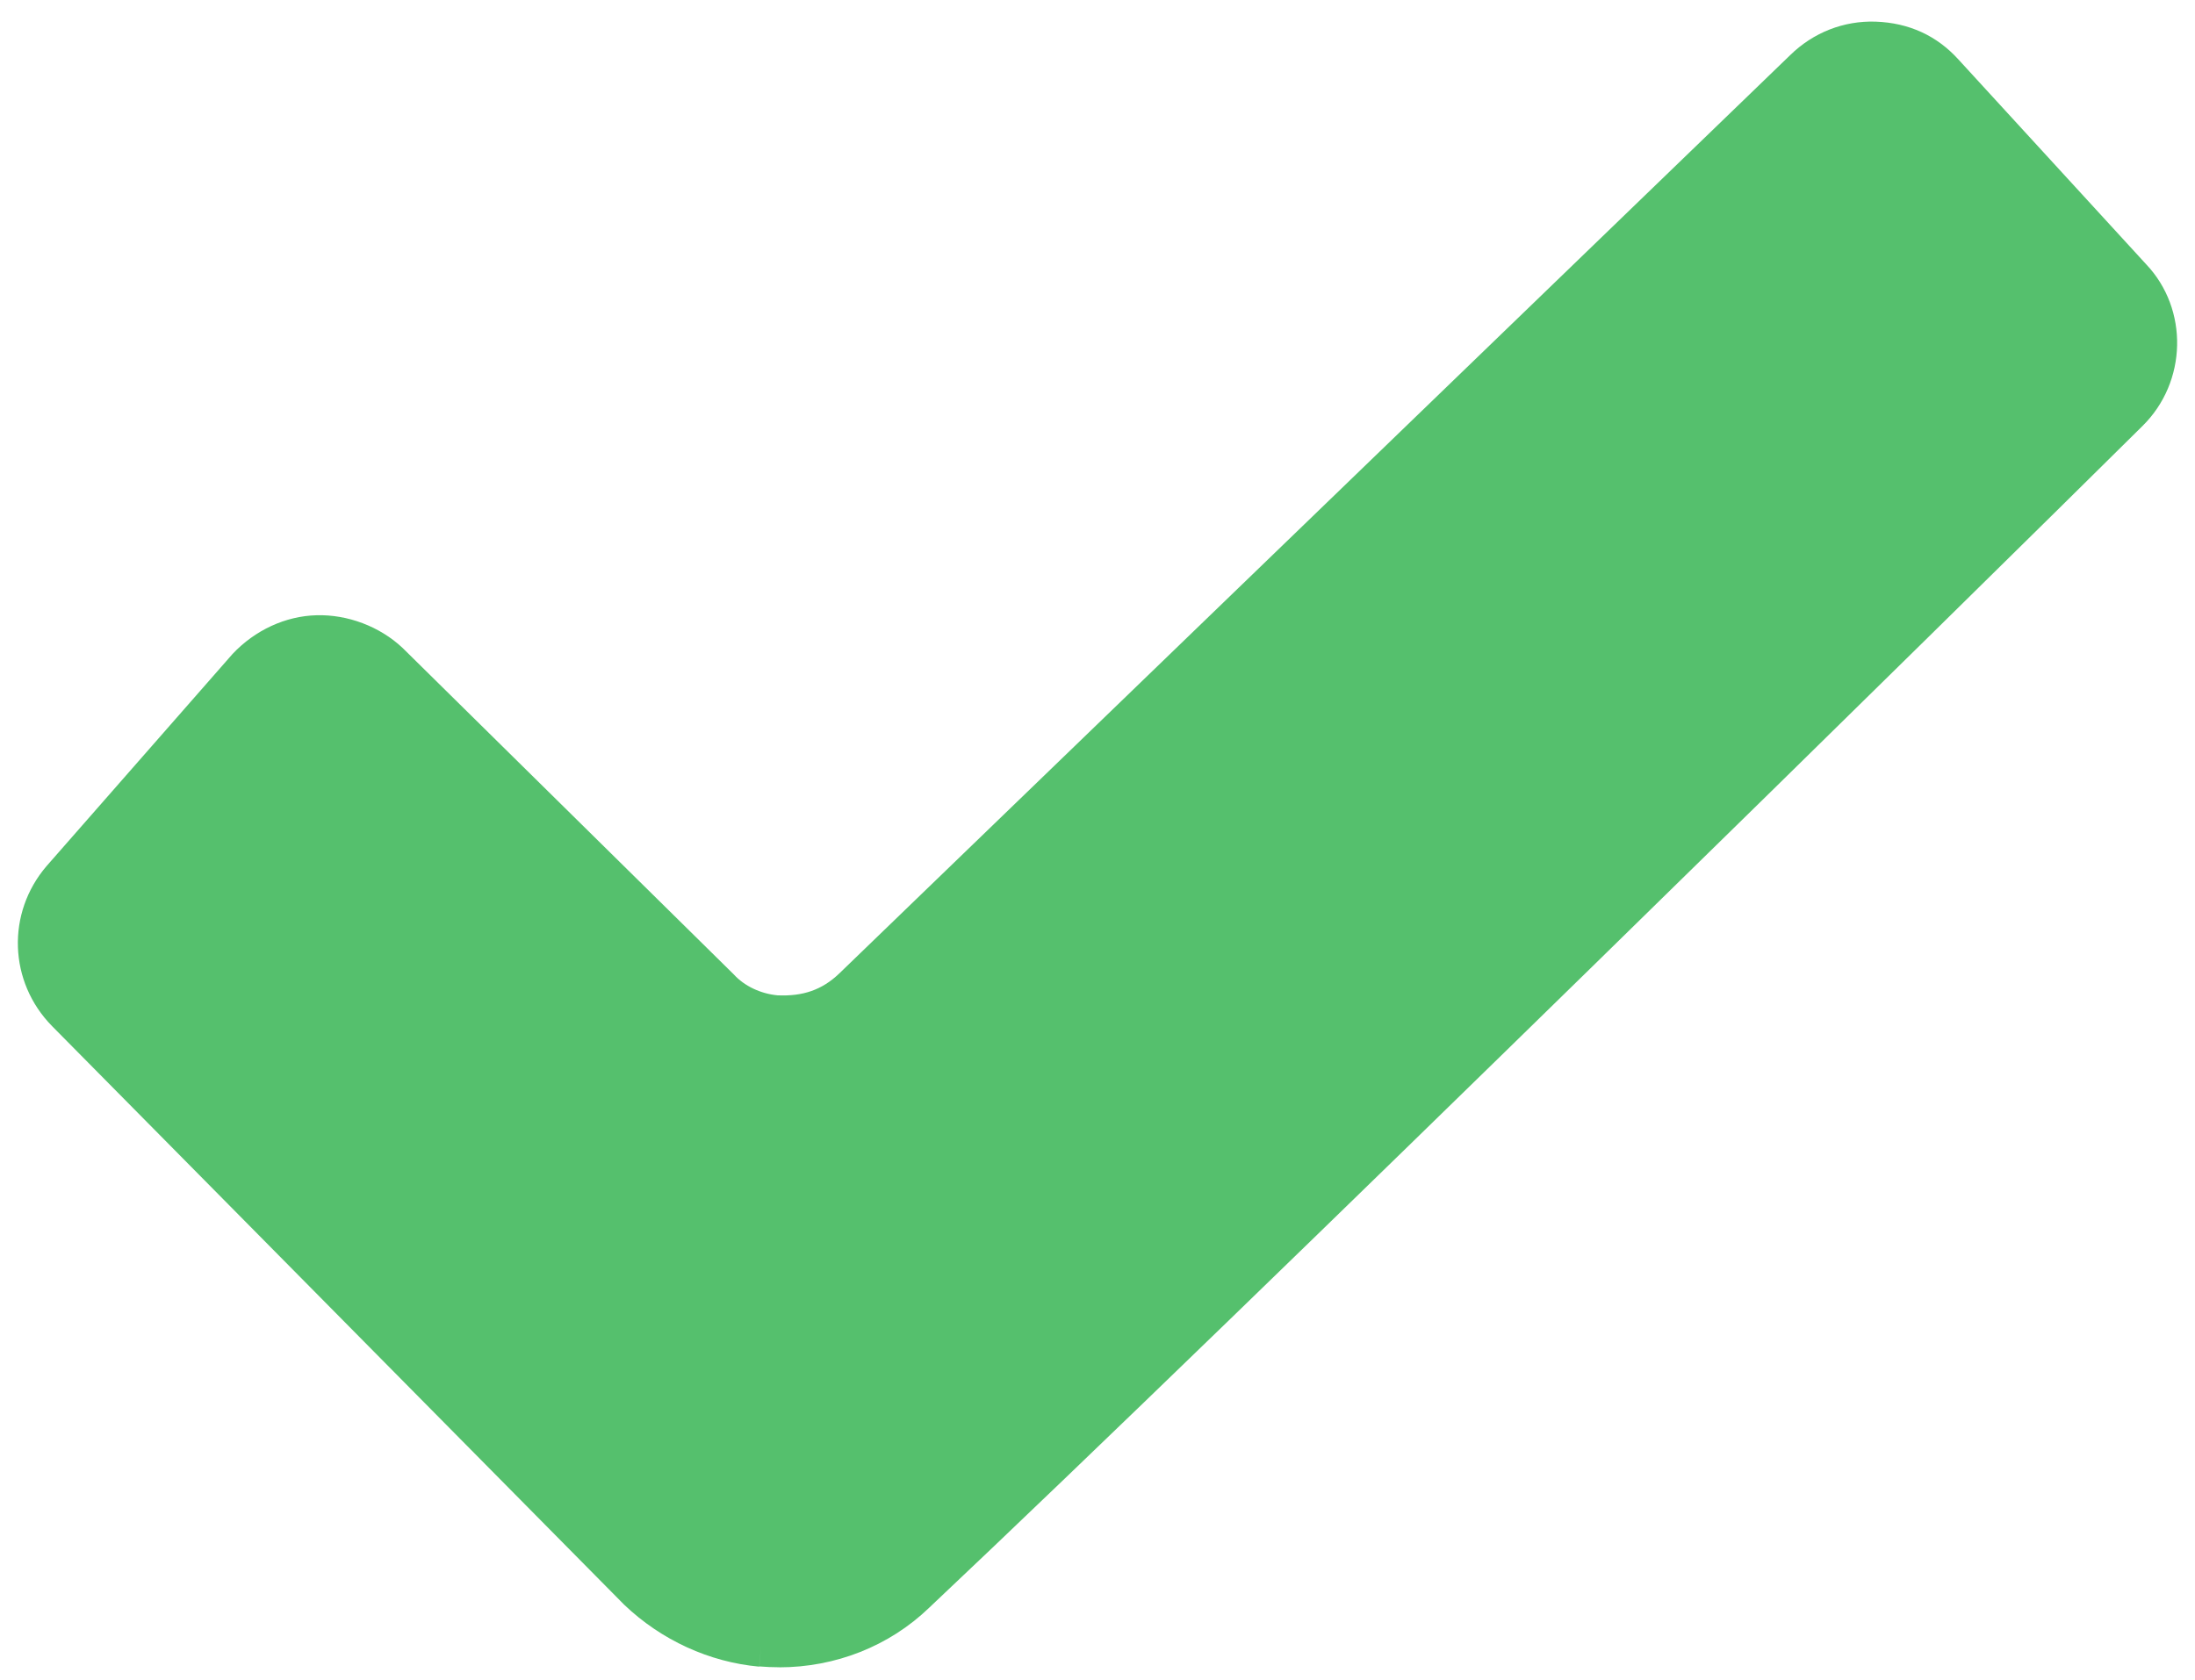 <svg viewBox="105 150 290 222" xmlns="http://www.w3.org/2000/svg">
    <path fill="#55c06d" d="M207.931,370.34c-.87,0-1.74-.04-2.61-.11l.23-2.65-.24,2.68c-6.6-.6-12.93-3.5-17.83-8.17l-.08-.08-75.52-76.4c-5.74-5.84-6.05-14.94-.73-21.15l24.57-28.03c2.96-3.15,7.01-5.02,11.1-5.12,4.09-.12,8.35,1.48,11.36,4.31l43.77,43.16c1.38,1.52,3.53,2.55,5.78,2.76,3.37.15,5.88-.73,8.12-2.86l125.65-121.38c3.06-3,7.08-4.58,11.31-4.44,4.4.16,8.09,1.85,10.96,5.03l24.78,27.04c5.63,5.94,5.43,15.55-.5,21.38-21.2,21.01-118.85,117.09-160.32,156.19-5.25,5.05-12.35,7.85-19.8,7.85l0-.01Z"/>
</svg>